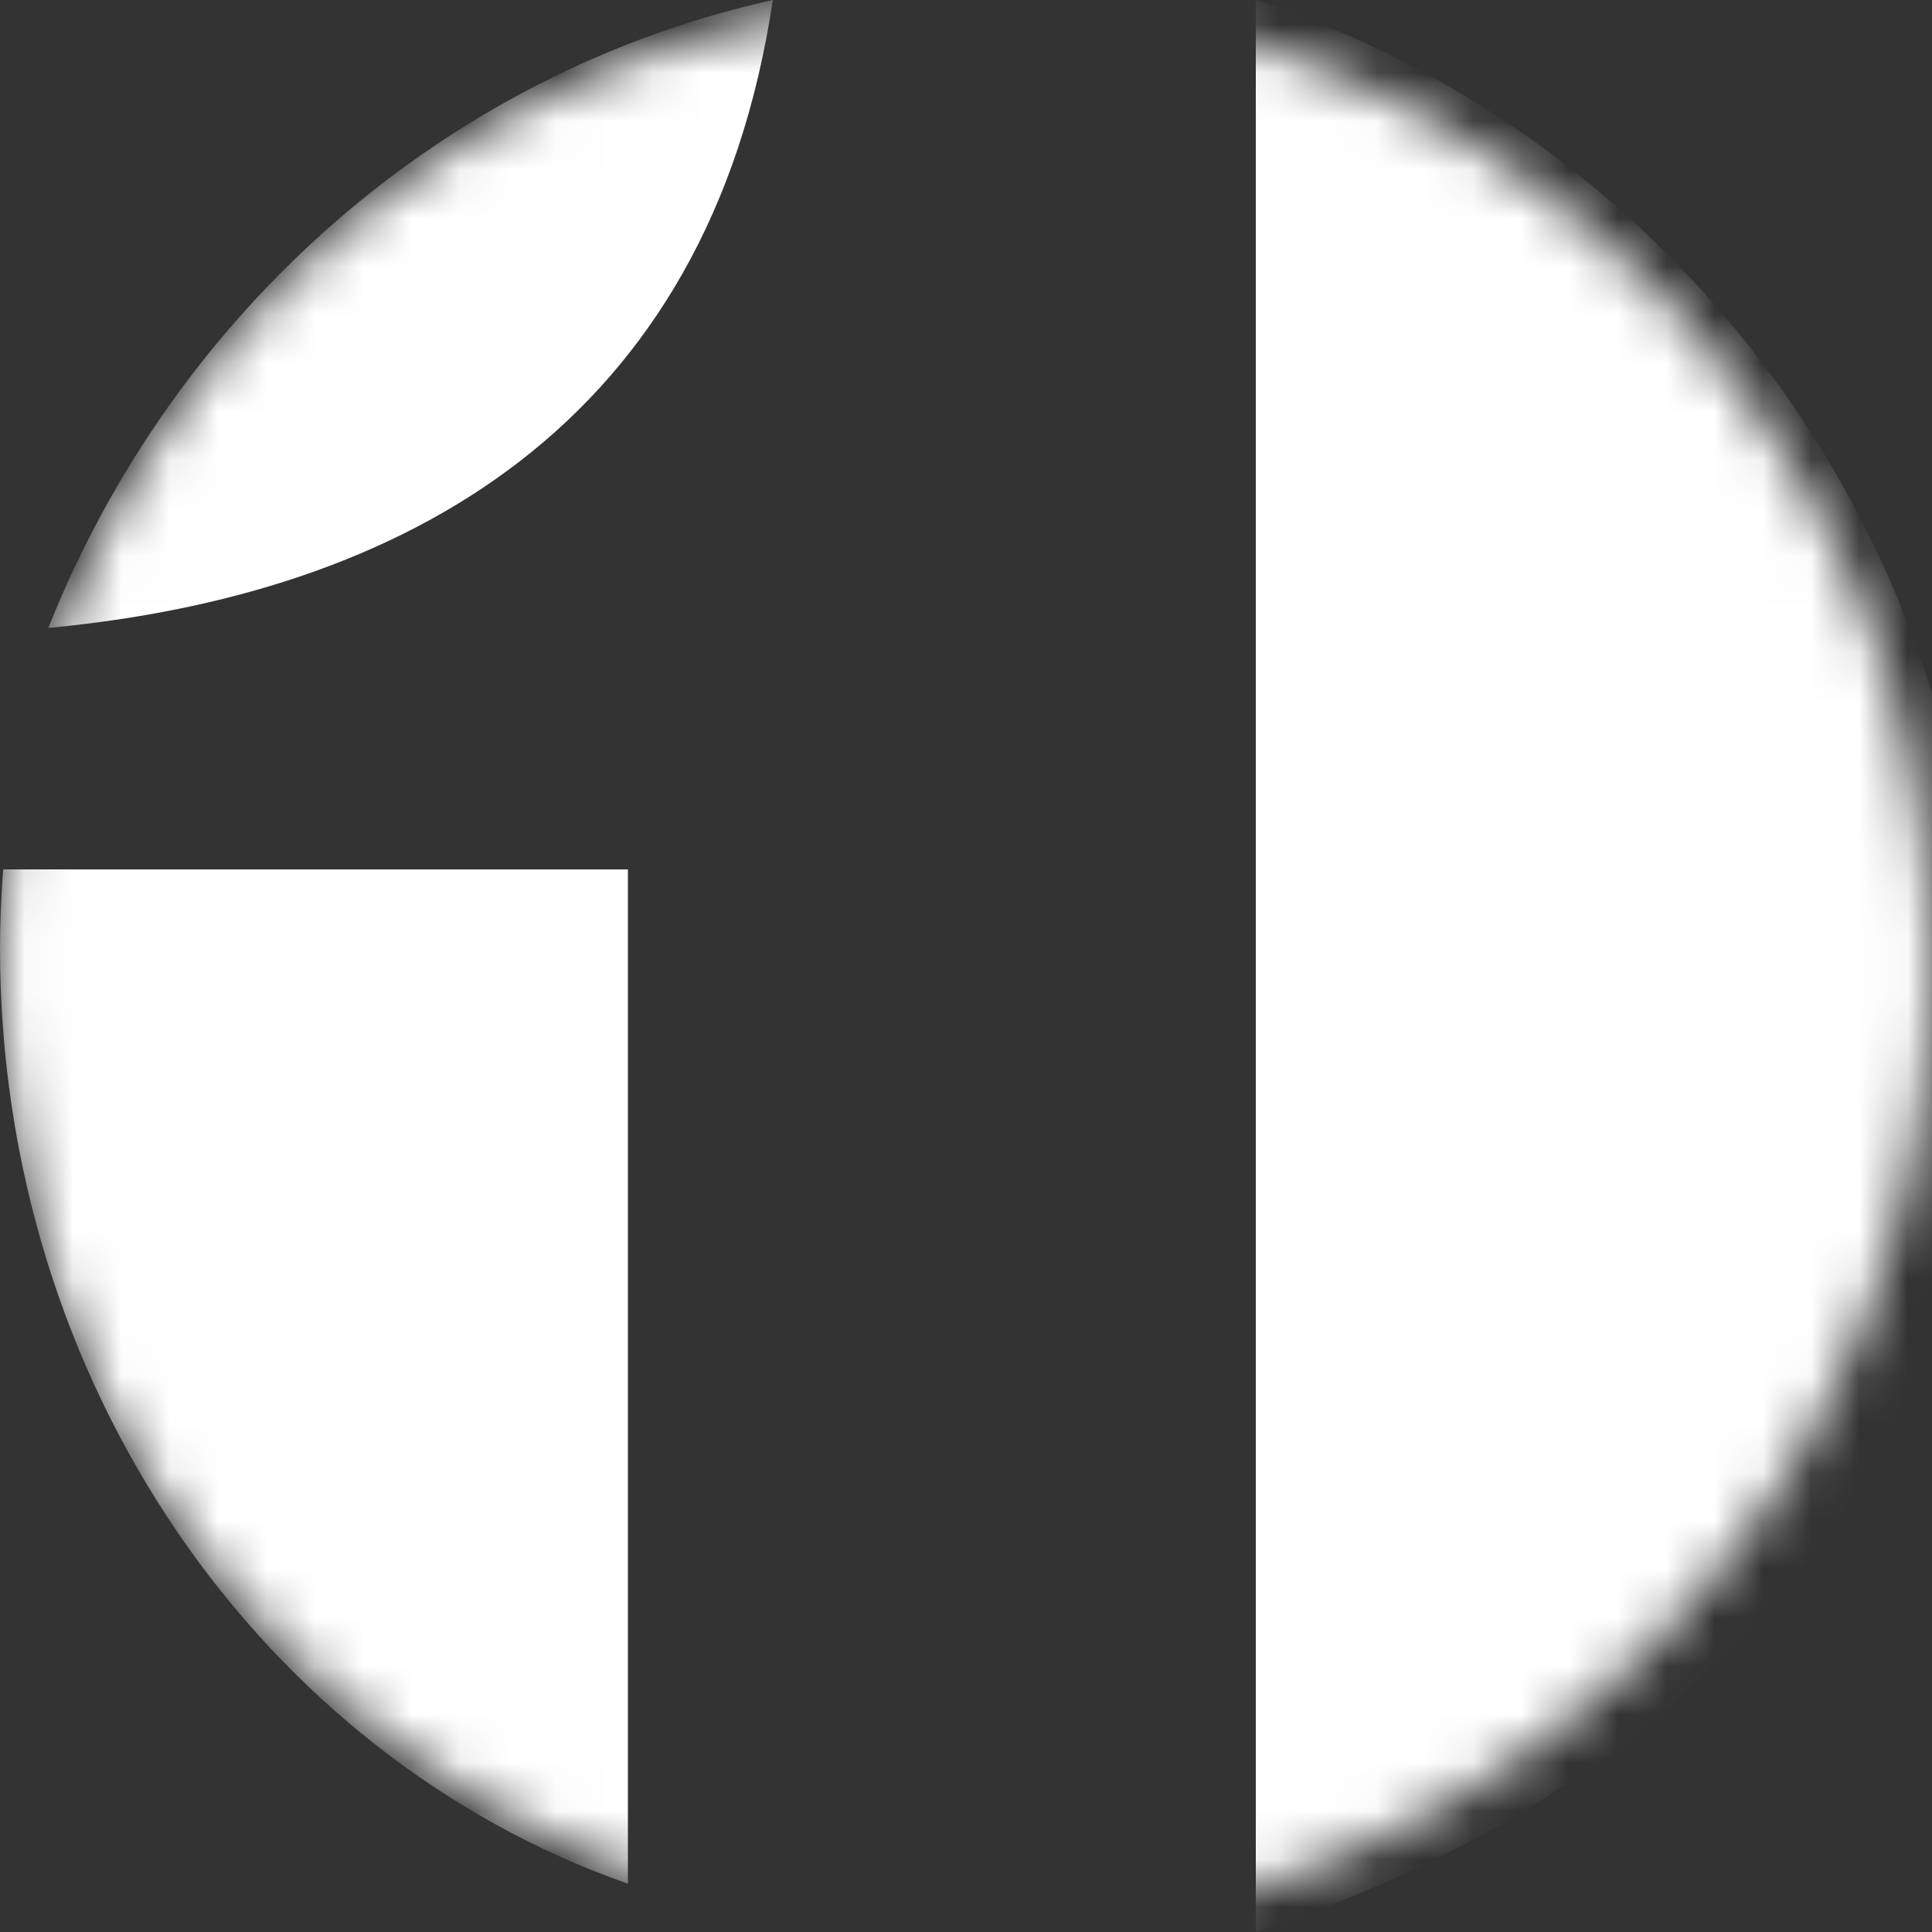 <svg xmlns="http://www.w3.org/2000/svg" xmlns:xlink="http://www.w3.org/1999/xlink" width="40" height="40" viewBox="0 0 40 40">
  <rect x="0" y="0" width="40" height="40" fill="#333333" stroke="none"/>
  <defs>
    <path id="logomark-light-a" d="M40,20 C40,31.046 31.046,40 20,40 C8.954,40 0,31.046 0,20 C0,8.954 8.954,0 20,0 C31.046,0 40,8.954 40,20"/>
  </defs>
  <g fill="none" fill-rule="evenodd">
    <mask id="logomark-light-b" fill="#fff">
      <use xlink:href="#logomark-light-a"/>
    </mask>
    <use fill="#FFF" fill-opacity="0" xlink:href="#logomark-light-a"/>
    <path fill="#FFF" d="M26 40C34.703 37.138 41 30.821 41 21 41 11.179 34.703 2.862 26 0L26 40zM1 13C8.358 12.31 14.685 8.815 16 0 9.192 1.51 3.607 6.45 1 13M0 19.622C0 28.684 5.458 36.359 13 39L13 18 .065 18C.026 18.536 0 19.076 0 19.622" mask="url(#logomark-light-b)"/>
  </g>
</svg>
